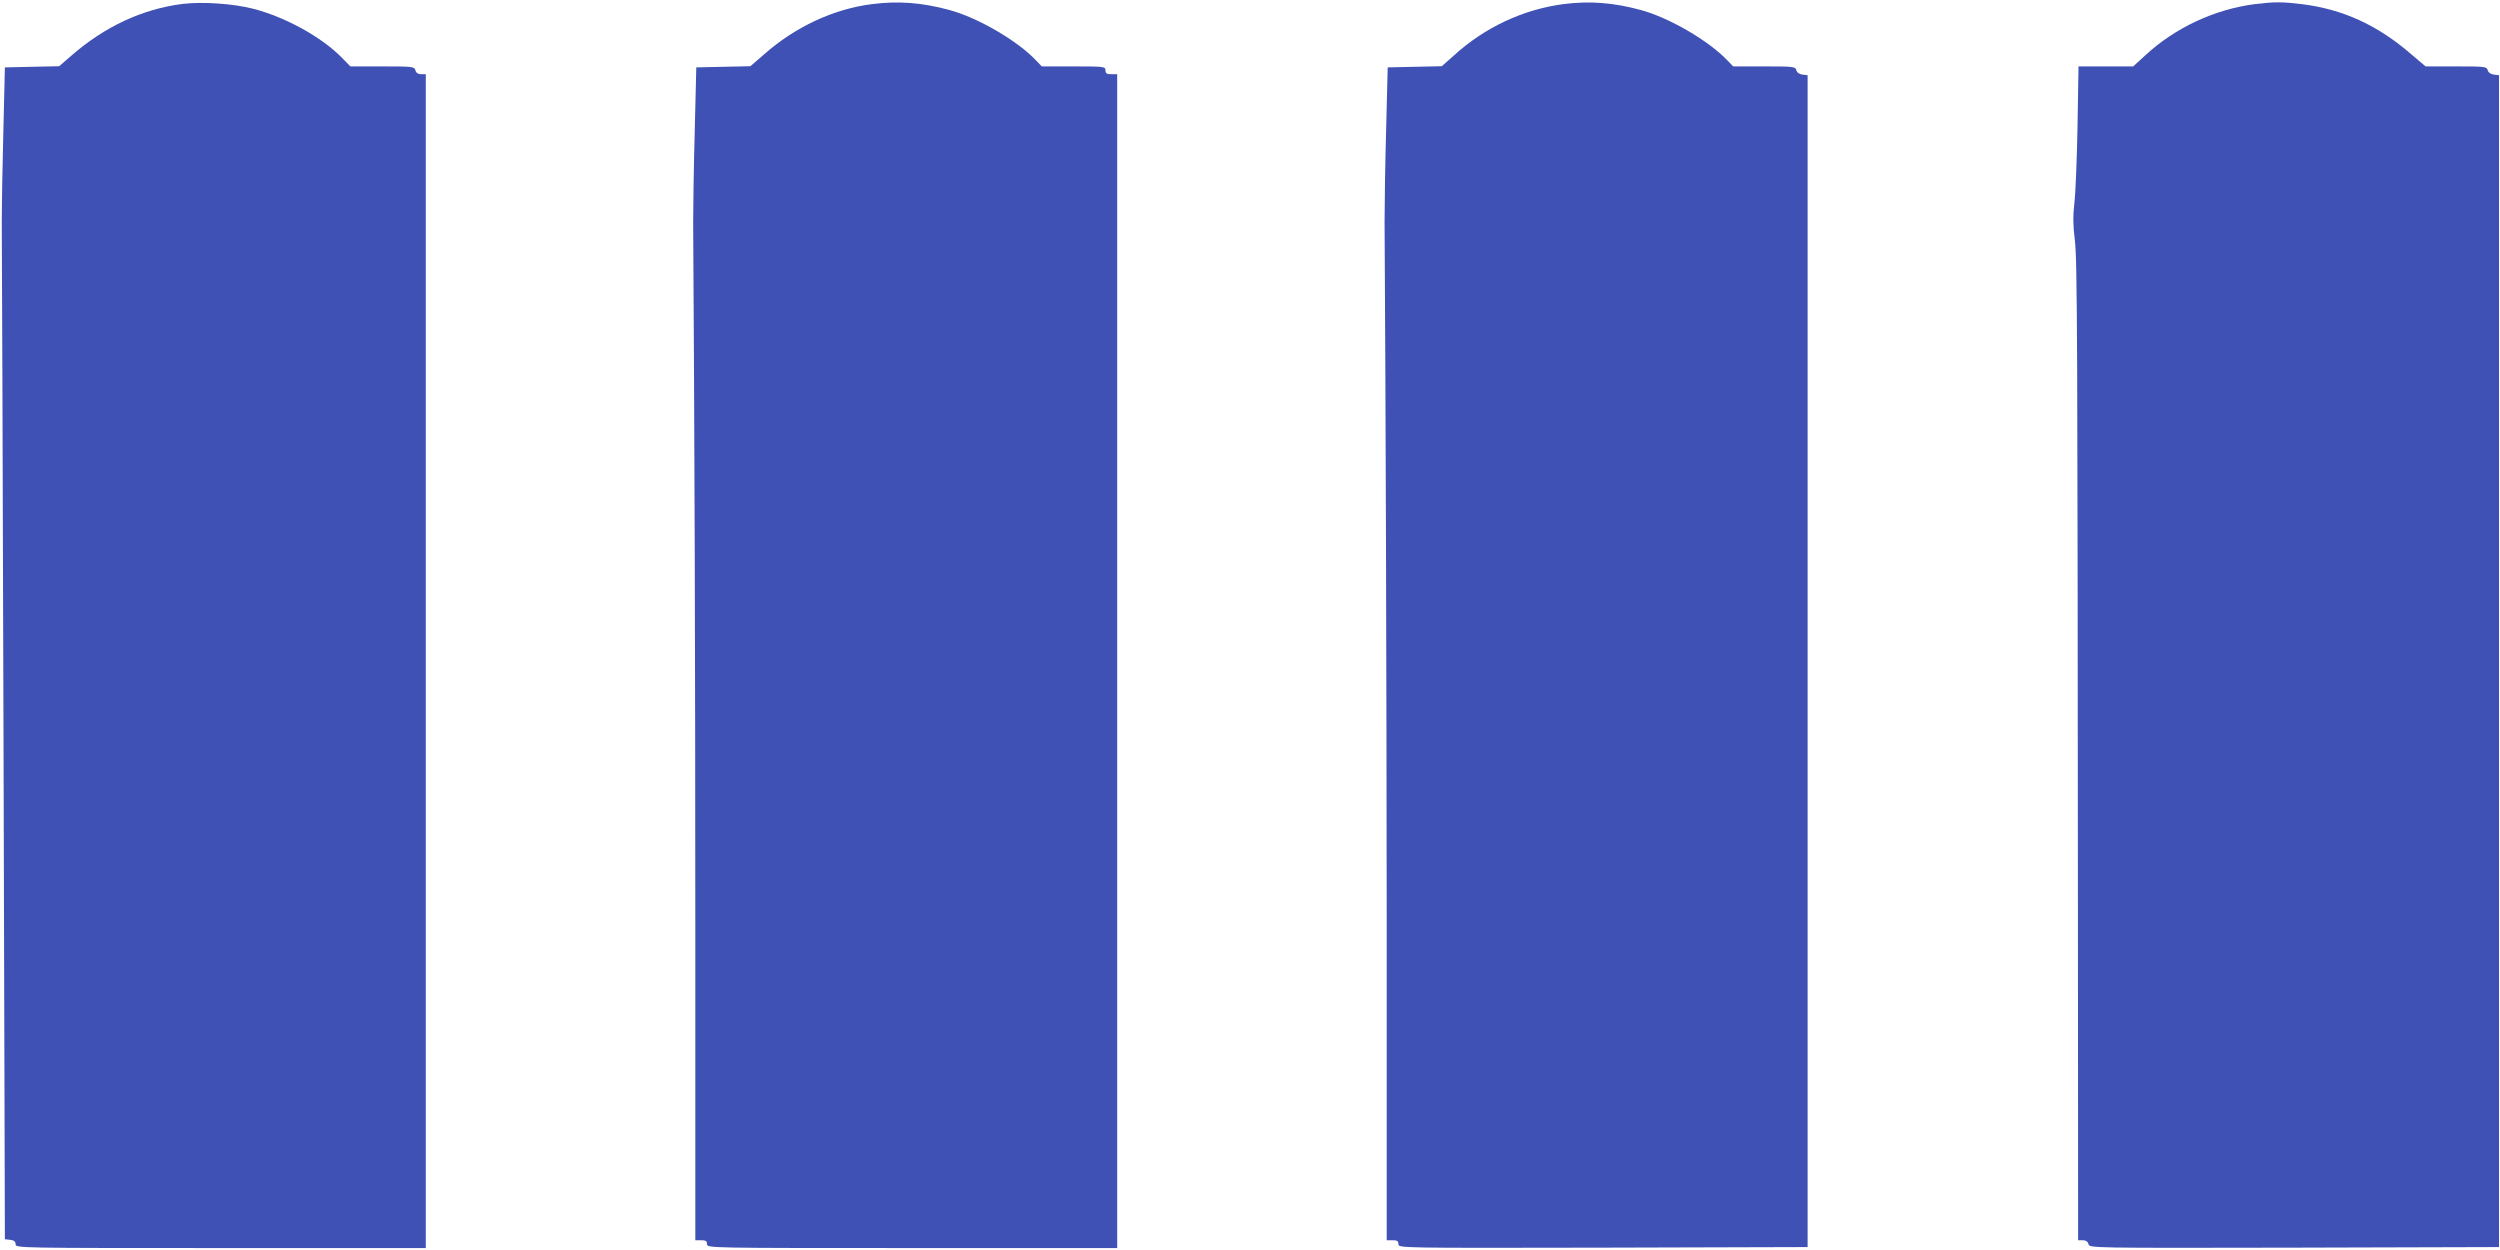 <?xml version="1.0" standalone="no"?>
<!DOCTYPE svg PUBLIC "-//W3C//DTD SVG 20010904//EN"
 "http://www.w3.org/TR/2001/REC-SVG-20010904/DTD/svg10.dtd">
<svg version="1.0" xmlns="http://www.w3.org/2000/svg"
 width="1280pt" height="640pt" viewBox="0 0 1280 640"
 preserveAspectRatio="xMidYMid meet">
<g transform="translate(0,640) scale(0.1,-0.1)"
fill="#3f51b5" stroke="none">
<path d="M935 6380 c-206 -26 -399 -116 -571 -266 l-61 -53 -139 -3 -139 -3
-8 -335 c-5 -184 -8 -387 -8 -450 1 -63 5 -1262 9 -2665 l7 -2550 28 -3 c19
-2 27 -9 27 -23 0 -19 19 -19 1050 -19 l1050 0 0 3005 0 3005 -24 0 c-15 0
-26 7 -29 20 -5 19 -14 20 -169 20 l-164 0 -44 45 c-104 106 -290 208 -453
250 -106 27 -261 37 -362 25z"/>
<path d="M4465 6379 c-198 -25 -395 -117 -556 -260 l-67 -58 -138 -3 -139 -3
-8 -330 c-5 -181 -8 -388 -8 -460 7 -1098 11 -2257 11 -3587 l0 -1628 30 0
c23 0 30 -4 30 -20 0 -20 7 -20 1050 -20 l1050 0 0 3005 0 3005 -30 0 c-23 0
-30 4 -30 20 0 19 -7 20 -163 20 l-163 0 -30 31 c-92 99 -300 220 -444 258
-139 38 -261 47 -395 30z"/>
<path d="M8005 6379 c-205 -27 -402 -118 -561 -263 l-62 -55 -138 -3 -139 -3
-8 -320 c-5 -176 -8 -387 -8 -470 6 -957 10 -2289 11 -3607 l0 -1608 30 0 c23
0 30 -4 30 -20 0 -20 5 -20 1048 -18 l1047 3 0 3000 0 3000 -26 3 c-17 2 -29
11 -32 23 -5 18 -15 19 -164 19 l-159 0 -30 31 c-96 101 -299 219 -444 258
-140 38 -261 47 -395 30z"/>
<path d="M11545 6379 c-207 -27 -409 -121 -563 -264 l-60 -55 -140 0 -140 0
-5 -302 c-3 -167 -10 -345 -16 -396 -8 -69 -7 -117 2 -190 13 -103 14 -503 16
-3529 l1 -1593 24 0 c15 0 26 -7 29 -20 5 -20 12 -20 1054 -18 l1048 3 0 3000
0 3000 -26 3 c-17 2 -29 11 -32 23 -5 18 -15 19 -162 19 l-156 0 -72 61 c-174
151 -352 232 -563 258 -100 12 -139 12 -239 0z"/>
</g>
</svg>
